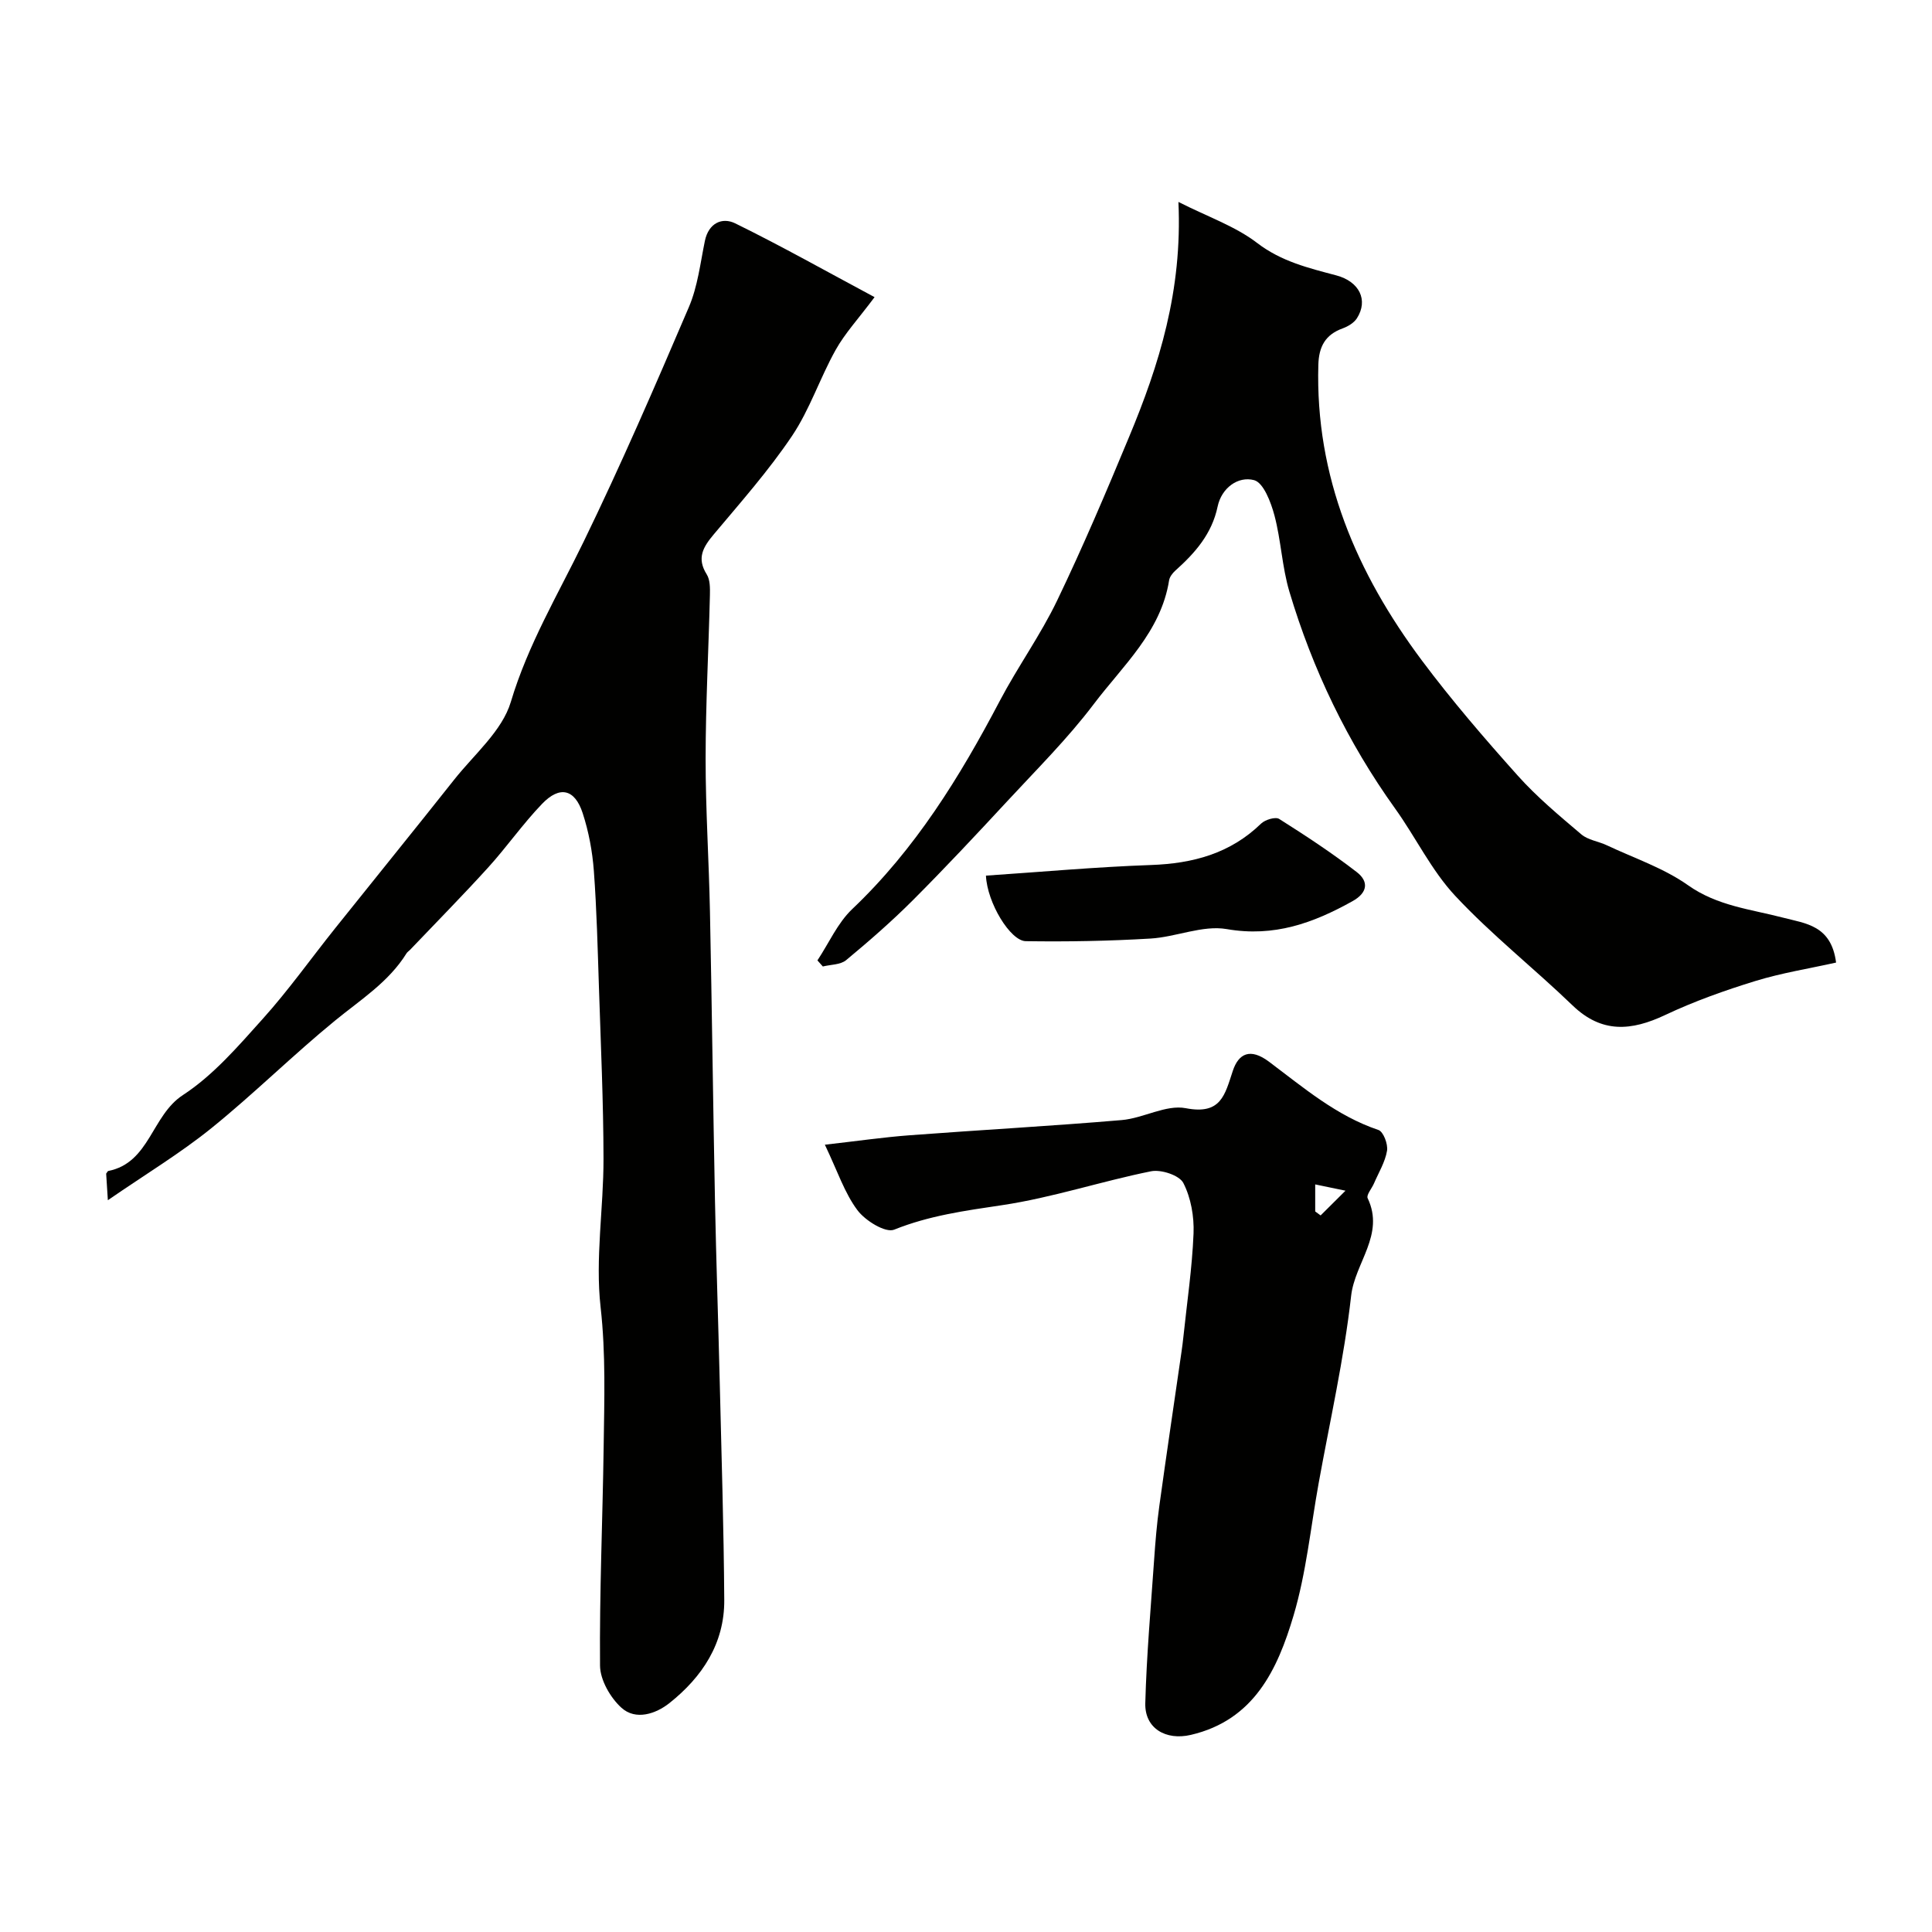 <svg enable-background="new 0 0 400 400" viewBox="0 0 400 400" xmlns="http://www.w3.org/2000/svg"><g fill="#010100"><path d="m22.33 248.49c-.2-3.05-.28-4.36-.35-5.5.23-.31.31-.53.44-.55 8.6-1.72 8.94-11.48 15.45-15.72 6.28-4.09 11.44-10.11 16.54-15.79 5.35-5.95 10-12.52 15.01-18.78 8.18-10.24 16.45-20.42 24.59-30.7 4.15-5.25 9.95-10.11 11.75-16.12 3.55-11.88 9.75-22.22 15.06-33.15 7.76-15.96 14.82-32.27 21.8-48.59 1.83-4.27 2.37-9.1 3.32-13.72.77-3.71 3.59-4.94 6.27-3.63 9.6 4.71 18.93 9.97 28.86 15.28-3.33 4.46-6.13 7.47-8.07 10.95-3.24 5.8-5.34 12.3-9.01 17.77-4.83 7.18-10.62 13.73-16.2 20.38-2.21 2.63-3.6 4.92-1.47 8.3.71 1.12.69 2.85.66 4.29-.27 11.27-.88 22.53-.89 33.8-.01 10.6.69 21.2.9 31.8.41 19.96.64 39.92 1.04 59.87.25 12.43.68 24.86.98 37.3.36 15.1.84 30.19.94 45.29.06 9-4.58 15.96-11.37 21.35-2.79 2.21-6.96 3.63-9.91.96-2.3-2.08-4.42-5.76-4.44-8.74-.13-15.09.54-30.19.75-45.29.13-9.63.46-19.19-.63-28.9-1.14-10.1.62-20.5.6-30.76-.02-11.77-.56-23.53-.94-35.3-.27-8.1-.46-16.21-1.06-24.29-.3-4.02-1.06-8.11-2.31-11.94-1.63-5-4.74-5.74-8.39-1.95-3.98 4.13-7.29 8.9-11.15 13.16-5.28 5.82-10.8 11.41-16.22 17.1-.23.24-.54.43-.71.7-3.69 5.95-9.49 9.59-14.76 13.9-8.77 7.17-16.84 15.19-25.65 22.31-6.42 5.18-13.53 9.47-21.43 14.91z"/><path d="m243.98 41.81c6.11 3.09 11.77 5.03 16.28 8.48 5.03 3.86 10.67 5.2 16.42 6.73 4.75 1.27 6.66 5.09 4.26 8.87-.61.95-1.85 1.7-2.96 2.1-3.59 1.3-4.92 3.77-5.03 7.52-.67 23.17 7.92 43.14 21.44 61.24 6.18 8.27 12.95 16.13 19.84 23.83 3.97 4.44 8.61 8.3 13.17 12.17 1.39 1.18 3.53 1.43 5.26 2.25 5.67 2.67 11.79 4.72 16.83 8.28 6.08 4.3 12.97 4.96 19.67 6.71 4.67 1.22 9.99 1.57 10.98 9.3-5.55 1.24-11.26 2.14-16.72 3.82-6.34 1.95-12.66 4.2-18.65 7.03-7.01 3.31-13.14 3.85-19.19-1.98-7.97-7.68-16.73-14.59-24.27-22.66-4.95-5.29-8.19-12.14-12.46-18.09-9.86-13.75-17.08-28.78-21.9-44.93-1.52-5.11-1.72-10.61-3.09-15.77-.73-2.73-2.26-6.77-4.21-7.3-3.34-.89-6.75 1.64-7.55 5.45-1.19 5.68-4.66 9.61-8.75 13.27-.58.52-1.18 1.29-1.3 2.02-1.69 10.67-9.58 17.66-15.6 25.63-5.39 7.13-11.81 13.51-17.9 20.09-6.42 6.93-12.88 13.83-19.56 20.52-4.37 4.37-9.05 8.45-13.81 12.4-1.17.97-3.19.9-4.82 1.31-.37-.42-.75-.84-1.12-1.26 2.37-3.57 4.17-7.74 7.2-10.62 13.06-12.4 22.29-27.38 30.57-43.14 3.71-7.05 8.42-13.59 11.86-20.75 5.33-11.09 10.15-22.44 14.87-33.81 6.25-14.98 11.08-30.34 10.24-48.71z"/><path d="m170.78 237c6.7-.76 12.14-1.55 17.61-1.96 14.61-1.1 29.25-1.9 43.84-3.14 4.49-.38 9.17-3.25 13.27-2.46 7.32 1.42 8.09-2.76 9.74-7.73 1.19-3.58 3.59-4.82 7.5-1.89 7.11 5.33 13.95 11.2 22.65 14.13 1.02.34 2.01 2.95 1.78 4.3-.39 2.34-1.74 4.52-2.7 6.76-.45 1.05-1.63 2.41-1.31 3.07 3.6 7.53-2.65 13.37-3.42 20.19-1.47 13.05-4.4 25.93-6.74 38.88-1.65 9.14-2.56 18.5-5.19 27.35-3.3 11.1-8.14 21.63-21.26 24.69-5.19 1.21-9.57-1.36-9.43-6.56.26-9.87 1.14-19.73 1.82-29.58.26-3.77.57-7.55 1.09-11.29 1.47-10.66 3.06-21.31 4.6-31.97.14-.98.27-1.96.37-2.94.75-7.15 1.82-14.3 2.11-21.47.14-3.5-.54-7.39-2.11-10.45-.82-1.6-4.6-2.85-6.68-2.43-10.34 2.08-20.46 5.47-30.87 7.02-7.65 1.14-15.07 2.15-22.33 5.07-1.79.72-6-1.87-7.61-4.05-2.65-3.54-4.08-7.99-6.73-13.54zm107.79 9.52c-2.73-.56-4.5-.93-6.27-1.3v5.6c.37.27.75.55 1.12.82 1.58-1.56 3.15-3.13 5.15-5.12z"/><path d="m204.13 181.29c11.37-.76 22.77-1.8 34.18-2.2 8.68-.31 16.39-2.37 22.78-8.57.84-.81 2.98-1.46 3.75-.97 5.49 3.47 10.94 7.05 16.08 11.02 2.46 1.91 2.3 4.23-.9 6.01-8.12 4.53-16.24 7.48-26.03 5.78-5-.87-10.5 1.65-15.82 1.96-8.58.51-17.2.67-25.8.54-3.17-.04-7.99-7.93-8.24-13.57z"/></g></svg>